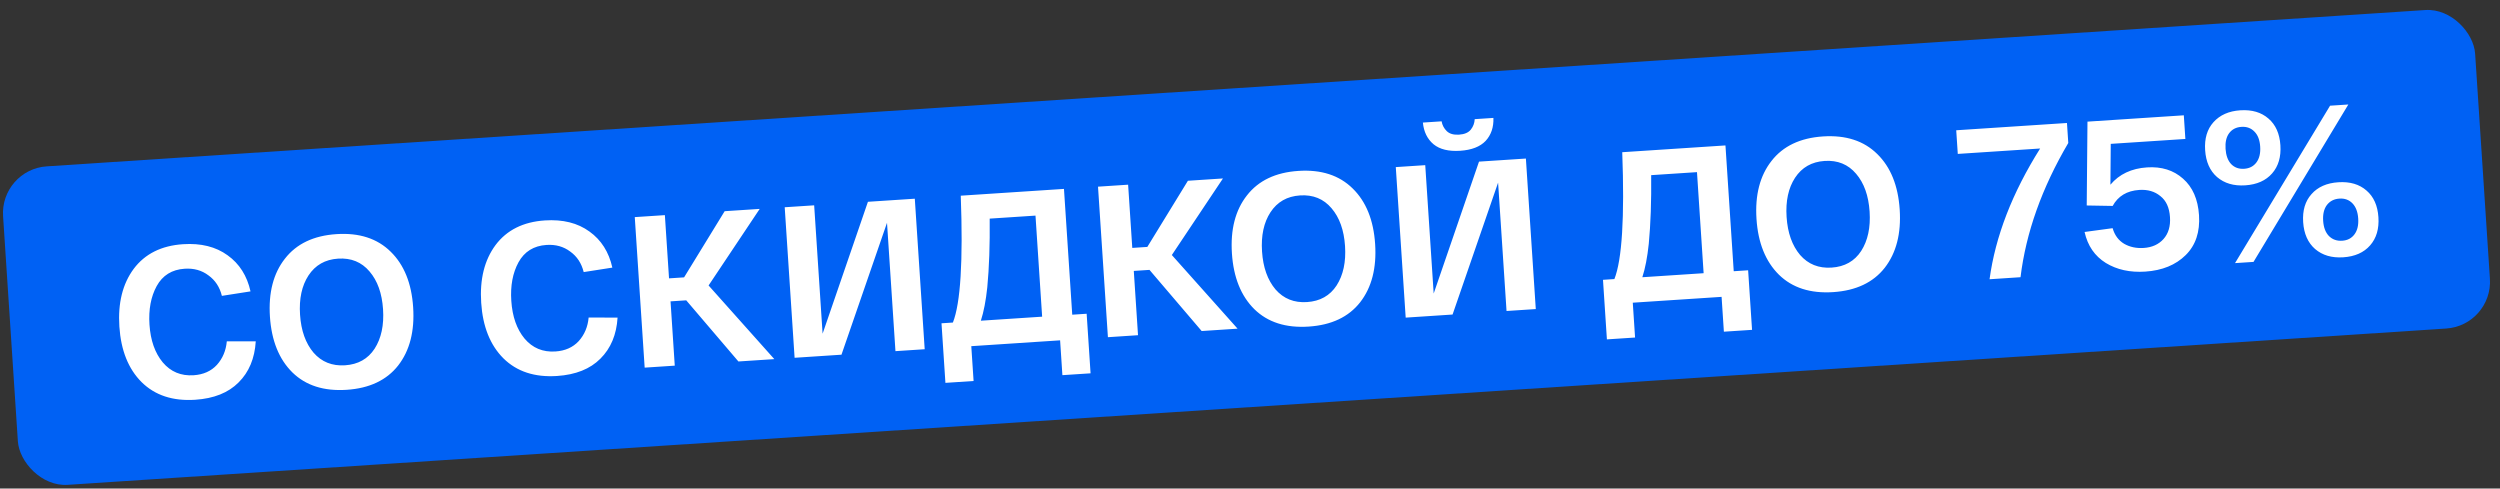 <?xml version="1.0" encoding="UTF-8"?> <svg xmlns="http://www.w3.org/2000/svg" width="348" height="68" viewBox="0 0 348 68" fill="none"><rect x="0" y="0" width="348" height="68" fill="#333333" stroke="none"/><rect y="23.584" width="344.852" height="44.429" rx="6.521" transform="rotate(-3.76 0 23.584)" fill="#0061F4"></rect><path d="M16.616 45.458C16.401 42.186 17.067 39.507 18.613 37.421C20.18 35.334 22.47 34.191 25.483 33.993C27.977 33.829 30.045 34.345 31.687 35.539C33.328 36.714 34.389 38.388 34.873 40.561L30.886 41.184C30.585 39.961 29.961 39.01 29.015 38.331C28.087 37.63 26.984 37.322 25.707 37.406C23.931 37.522 22.631 38.329 21.808 39.826C21.003 41.302 20.669 43.088 20.807 45.183C20.951 47.378 21.567 49.131 22.656 50.443C23.764 51.753 25.196 52.35 26.952 52.234C28.309 52.145 29.39 51.663 30.194 50.789C30.997 49.894 31.456 48.802 31.572 47.512L35.601 47.517C35.456 49.892 34.66 51.798 33.211 53.236C31.782 54.673 29.771 55.476 27.177 55.647C24.063 55.851 21.575 55.033 19.71 53.191C17.865 51.349 16.834 48.771 16.616 45.458ZM40.701 51.842C38.836 50.001 37.794 47.413 37.575 44.081C37.356 40.748 38.051 38.057 39.66 36.008C41.268 33.938 43.658 32.799 46.831 32.59C50.004 32.382 52.523 33.198 54.387 35.04C56.25 36.861 57.292 39.438 57.511 42.771C57.73 46.103 57.035 48.804 55.428 50.874C53.819 52.924 51.428 54.053 48.255 54.262C45.082 54.47 42.564 53.664 40.701 51.842ZM42.94 38.347C42.012 39.771 41.62 41.59 41.766 43.806C41.911 46.021 42.538 47.783 43.647 49.093C44.773 50.382 46.235 50.967 48.031 50.849C49.847 50.73 51.219 49.958 52.148 48.535C53.075 47.091 53.466 45.261 53.32 43.046C53.174 40.831 52.548 39.079 51.441 37.789C50.333 36.478 48.871 35.883 47.055 36.002C45.259 36.121 43.888 36.902 42.94 38.347ZM66.982 42.148C66.767 38.876 67.433 36.197 68.979 34.111C70.545 32.024 72.835 30.881 75.848 30.683C78.343 30.519 80.411 31.035 82.053 32.23C83.693 33.404 84.755 35.078 85.239 37.251L81.251 37.874C80.95 36.651 80.327 35.7 79.38 35.02C78.452 34.32 77.35 34.012 76.073 34.096C74.297 34.212 72.997 35.019 72.173 36.516C71.368 37.992 71.035 39.778 71.173 41.873C71.317 44.068 71.933 45.821 73.021 47.133C74.13 48.443 75.562 49.04 77.318 48.925C78.675 48.835 79.755 48.353 80.56 47.479C81.363 46.584 81.822 45.492 81.938 44.202L85.966 44.208C85.822 46.582 85.025 48.488 83.576 49.926C82.148 51.363 80.136 52.166 77.542 52.337C74.429 52.541 71.94 51.723 70.076 49.882C68.231 48.039 67.2 45.461 66.982 42.148ZM107.786 49.989L102.788 50.317L95.524 41.806L93.339 41.949L93.927 50.899L89.737 51.175L88.36 30.222L92.55 29.946L93.129 38.747L95.224 38.609L100.872 29.399L105.751 29.079L98.635 39.737L107.786 49.989ZM120.815 28.089L127.34 27.66L128.717 48.613L124.647 48.88L123.472 31.011L117.133 49.374L110.608 49.803L109.231 28.85L113.332 28.581L114.506 46.45L120.815 28.089ZM149.256 43.806L151.262 43.674L151.807 51.966L147.885 52.223L147.567 47.374L135.204 48.187L135.523 53.036L131.602 53.294L131.057 45.002L132.643 44.898C133.709 42.202 134.074 36.316 133.738 27.239L148.105 26.295L149.256 43.806ZM145.066 44.081L144.141 30.013L137.765 30.432C137.803 34.057 137.692 37.241 137.431 39.984C137.234 41.861 136.935 43.413 136.535 44.642L145.066 44.081ZM172.271 45.751L167.272 46.079L160.009 37.568L157.824 37.712L158.412 46.661L154.221 46.937L152.844 25.984L157.035 25.709L157.613 34.509L159.708 34.371L165.356 25.162L170.235 24.841L163.12 35.5L172.271 45.751ZM174.609 43.042C172.745 41.2 171.703 38.613 171.484 35.281C171.265 31.948 171.96 29.257 173.569 27.207C175.176 25.137 177.567 23.998 180.74 23.79C183.912 23.581 186.431 24.398 188.296 26.239C190.159 28.061 191.2 30.638 191.419 33.971C191.638 37.303 190.944 40.004 189.336 42.074C187.728 44.124 185.337 45.253 182.164 45.461C178.991 45.67 176.473 44.863 174.609 43.042ZM176.849 29.547C175.921 30.971 175.529 32.79 175.675 35.005C175.82 37.22 176.447 38.983 177.555 40.293C178.682 41.582 180.144 42.167 181.94 42.049C183.755 41.93 185.128 41.158 186.056 39.734C186.983 38.29 187.374 36.461 187.229 34.246C187.083 32.031 186.457 30.278 185.35 28.988C184.242 27.678 182.78 27.083 180.964 27.202C179.168 27.32 177.796 28.102 176.849 29.547ZM206.801 19.612C206.033 20.424 204.85 20.883 203.254 20.988C201.657 21.092 200.425 20.793 199.557 20.088C198.688 19.364 198.191 18.354 198.065 17.06L200.67 16.889C200.765 17.423 201.005 17.879 201.391 18.254C201.776 18.63 202.348 18.792 203.106 18.743C203.865 18.693 204.41 18.456 204.743 18.034C205.076 17.611 205.255 17.128 205.279 16.586L207.883 16.414C207.929 17.714 207.568 18.78 206.801 19.612ZM205.878 22.498L212.404 22.07L213.781 43.023L209.71 43.29L208.535 25.42L202.197 43.784L195.671 44.213L194.294 23.26L198.395 22.99L199.569 40.86L205.878 22.498ZM241.335 37.755L243.34 37.623L243.885 45.914L239.964 46.172L239.645 41.323L227.283 42.135L227.602 46.984L223.681 47.242L223.136 38.951L224.722 38.846C225.788 36.151 226.152 30.265 225.816 21.188L240.184 20.244L241.335 37.755ZM237.144 38.03L236.22 23.962L229.844 24.381C229.882 28.006 229.77 31.19 229.51 33.932C229.312 35.809 229.014 37.362 228.613 38.591L237.144 38.03ZM247.629 38.243C245.765 36.401 244.723 33.814 244.504 30.482C244.285 27.149 244.98 24.458 246.589 22.408C248.196 20.339 250.587 19.2 253.759 18.991C256.932 18.783 259.451 19.599 261.316 21.441C263.179 23.262 264.22 25.839 264.439 29.172C264.658 32.504 263.964 35.205 262.356 37.275C260.747 39.325 258.357 40.454 255.184 40.663C252.011 40.871 249.493 40.065 247.629 38.243ZM249.869 24.748C248.94 26.172 248.549 27.991 248.694 30.206C248.84 32.422 249.467 34.184 250.575 35.494C251.702 36.783 253.163 37.368 254.959 37.25C256.775 37.131 258.148 36.359 259.076 34.935C260.003 33.492 260.394 31.662 260.249 29.447C260.103 27.232 259.477 25.48 258.37 24.189C257.262 22.879 255.8 22.284 253.984 22.403C252.188 22.521 250.816 23.303 249.869 24.748ZM272.307 18.133L287.722 17.12L287.905 19.904C284.228 26.158 282.012 32.386 281.257 38.588L276.946 38.871C277.757 32.906 280.104 26.84 283.987 20.672L272.523 21.425L272.307 18.133ZM298.872 23.301C300.887 23.169 302.555 23.691 303.875 24.867C305.214 26.041 305.957 27.736 306.103 29.951C306.256 32.286 305.636 34.14 304.244 35.514C302.851 36.889 300.977 37.653 298.622 37.808C296.507 37.947 294.677 37.546 293.132 36.605C291.586 35.645 290.6 34.206 290.173 32.291L294.077 31.763C294.362 32.747 294.9 33.473 295.693 33.942C296.484 34.391 297.388 34.582 298.406 34.515C299.563 34.439 300.478 34.028 301.151 33.283C301.842 32.516 302.146 31.494 302.062 30.216C301.975 28.899 301.53 27.927 300.727 27.298C299.943 26.648 298.962 26.362 297.785 26.439C296.069 26.552 294.835 27.294 294.083 28.666L290.472 28.603L290.577 16.932L303.987 16.051L304.203 19.344L293.816 20.026L293.769 25.711C294.996 24.248 296.696 23.444 298.872 23.301ZM308.613 24.645C307.614 23.769 307.061 22.523 306.955 20.906C306.849 19.29 307.234 17.992 308.112 17.012C309.008 16.012 310.254 15.459 311.851 15.354C313.467 15.248 314.775 15.633 315.775 16.509C316.773 17.365 317.325 18.602 317.431 20.218C317.538 21.834 317.153 23.142 316.276 24.142C315.4 25.141 314.154 25.694 312.537 25.8C310.941 25.905 309.633 25.52 308.613 24.645ZM311.114 36.626L324.345 14.713L326.889 14.546L313.689 36.457L311.114 36.626ZM310.287 18.553C309.901 19.079 309.738 19.802 309.798 20.72C309.859 21.637 310.116 22.342 310.569 22.833C311.042 23.323 311.648 23.544 312.386 23.495C313.124 23.447 313.696 23.149 314.101 22.601C314.506 22.053 314.678 21.321 314.618 20.403C314.557 19.485 314.291 18.791 313.819 18.321C313.346 17.831 312.741 17.61 312.002 17.659C311.264 17.707 310.692 18.005 310.287 18.553ZM322.259 34.661C321.259 33.785 320.706 32.538 320.6 30.922C320.494 29.306 320.879 28.008 321.757 27.028C322.633 26.029 323.88 25.476 325.496 25.37C327.112 25.263 328.42 25.648 329.42 26.525C330.418 27.381 330.97 28.617 331.076 30.234C331.183 31.85 330.798 33.158 329.921 34.157C329.045 35.157 327.799 35.71 326.182 35.816C324.586 35.921 323.278 35.536 322.259 34.661ZM323.901 28.541C323.496 29.088 323.323 29.821 323.384 30.739C323.444 31.657 323.711 32.361 324.184 32.851C324.677 33.34 325.293 33.56 326.031 33.511C326.769 33.463 327.341 33.165 327.746 32.617C328.151 32.069 328.323 31.337 328.263 30.419C328.202 29.501 327.936 28.797 327.463 28.307C326.989 27.817 326.384 27.596 325.645 27.645C324.907 27.693 324.325 27.992 323.901 28.541Z" fill="white"></path></svg> 